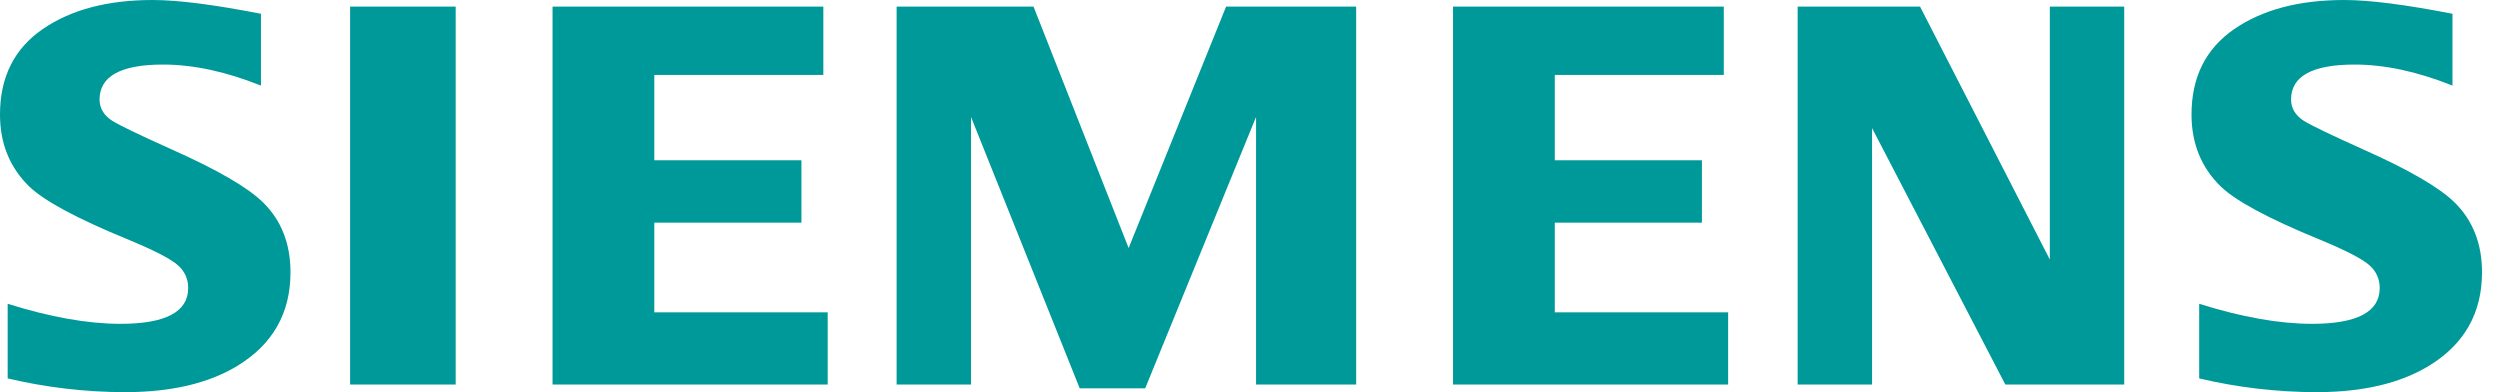 <svg xmlns="http://www.w3.org/2000/svg" width="102" height="16" viewBox="0 0 102 16" fill="none"><path d="M6.981 6.086C5.674 5.498 4.876 5.113 4.585 4.932C4.236 4.707 4.062 4.417 4.062 4.061C4.062 3.11 4.927 2.634 6.656 2.634C7.885 2.634 9.215 2.92 10.647 3.492V0.562C8.722 0.187 7.25 0 6.233 0C4.388 0 2.891 0.396 1.743 1.187C0.581 1.985 0 3.147 0 4.672C0 5.857 0.399 6.837 1.197 7.613C1.813 8.202 3.136 8.913 5.166 9.748C6.296 10.213 6.999 10.576 7.275 10.838C7.404 10.952 7.507 11.093 7.577 11.25C7.646 11.408 7.681 11.579 7.678 11.752C7.678 12.725 6.757 13.212 4.914 13.212C3.58 13.212 2.046 12.939 0.313 12.394V15.439C1.88 15.809 3.485 15.997 5.096 16C6.97 16 8.496 15.645 9.673 14.934C11.126 14.055 11.852 12.781 11.852 11.11C11.852 9.947 11.482 8.999 10.74 8.266C10.117 7.649 8.863 6.922 6.981 6.086ZM14.285 15.688H18.592V0.268H14.285V15.688ZM26.696 9.084H32.699V6.539H26.696V3.057H33.592V0.268H22.544V15.688H33.77V12.742H26.696V9.084ZM46.048 10.12L42.167 0.268H36.582V15.688H39.617V4.771L44.053 15.845H46.723L51.247 4.771V15.688H55.331V0.268H50.025L46.048 10.12ZM63.435 9.084H69.438V6.539H63.435V3.057H70.331V0.268H59.283V15.688H70.508V12.742H63.435V9.084ZM83.633 10.59L78.337 0.268H73.344V15.688H76.38V5.226L81.817 15.688H86.668V0.268H83.633V10.59ZM96.395 6.086C95.089 5.498 94.29 5.113 93.999 4.932C93.65 4.707 93.475 4.417 93.475 4.061C93.475 3.11 94.34 2.634 96.07 2.634C97.299 2.634 98.629 2.92 100.061 3.492V0.562C98.135 0.187 96.664 0 95.647 0C93.802 0 92.305 0.396 91.156 1.187C89.995 1.985 89.414 3.147 89.414 4.672C89.414 5.857 89.813 6.837 90.611 7.613C91.226 8.202 92.549 8.913 94.579 9.748C95.711 10.213 96.414 10.576 96.689 10.838C96.818 10.952 96.921 11.093 96.99 11.25C97.06 11.408 97.095 11.579 97.092 11.752C97.092 12.725 96.171 13.212 94.328 13.212C92.993 13.212 91.46 12.939 89.727 12.394V15.439C91.294 15.809 92.899 15.997 94.509 16C96.383 16 97.909 15.645 99.087 14.934C100.539 14.055 101.266 12.781 101.266 11.11C101.266 9.947 100.895 8.999 100.154 8.266C99.53 7.649 98.277 6.922 96.395 6.086Z" fill="#009999"></path></svg>